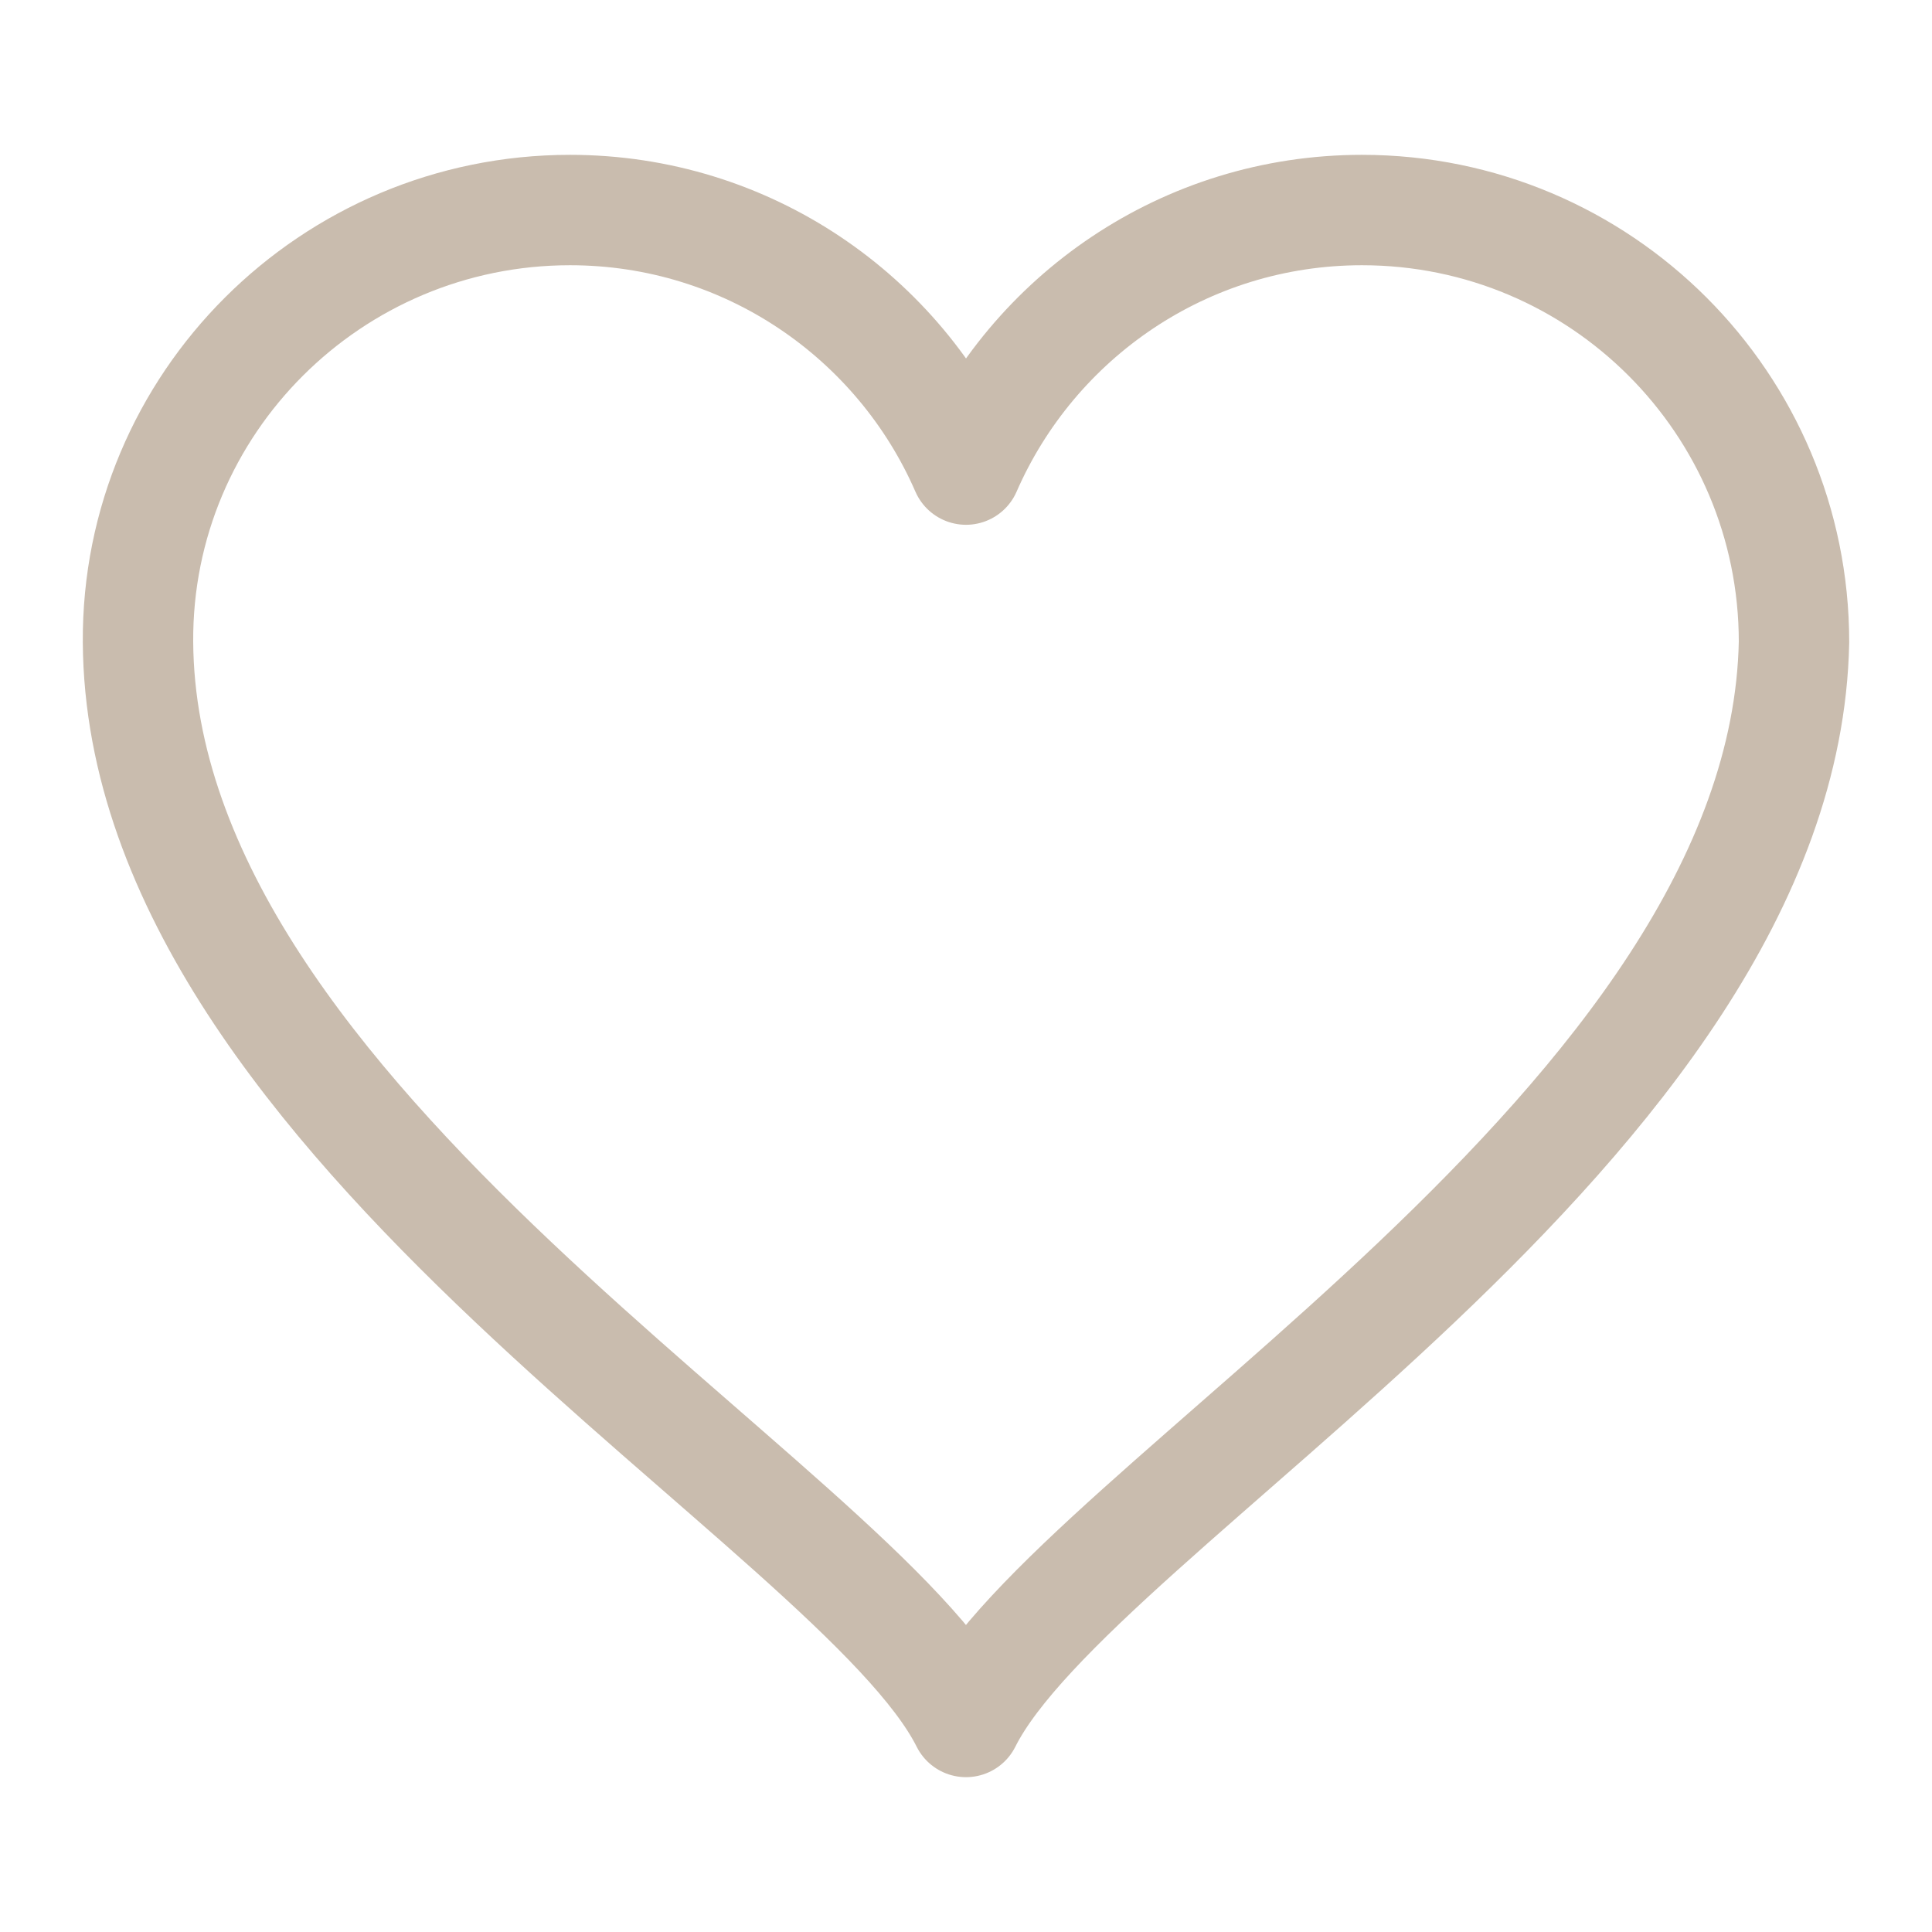 <?xml version="1.0" encoding="utf-8"?>
<!-- Generator: Adobe Illustrator 16.0.0, SVG Export Plug-In . SVG Version: 6.00 Build 0)  -->
<!DOCTYPE svg PUBLIC "-//W3C//DTD SVG 1.1//EN" "http://www.w3.org/Graphics/SVG/1.1/DTD/svg11.dtd">
<svg version="1.1" id="圖層_1" xmlns="http://www.w3.org/2000/svg" xmlns:xlink="http://www.w3.org/1999/xlink" x="0px" y="0px"
	 width="35px" height="35px" viewBox="0 0 35 35" enable-background="new 0 0 35 35" xml:space="preserve">
<path fill="none" stroke="#C9BCAE" stroke-width="2" stroke-linejoin="round" stroke-miterlimit="10" d="M32.5,11.631L32.5,11.631
	c0-4.324-3.504-7.826-7.826-7.826c-3.211,0-5.967,1.936-7.174,4.702c-1.205-2.767-3.963-4.702-7.174-4.702
	c-4.322,0-7.852,3.504-7.826,7.826c0.055,8.72,13.045,15.651,15,19.564C19.457,27.282,32.326,20.373,32.5,11.631L32.5,11.631
	L32.5,11.631z"/>
</svg>
